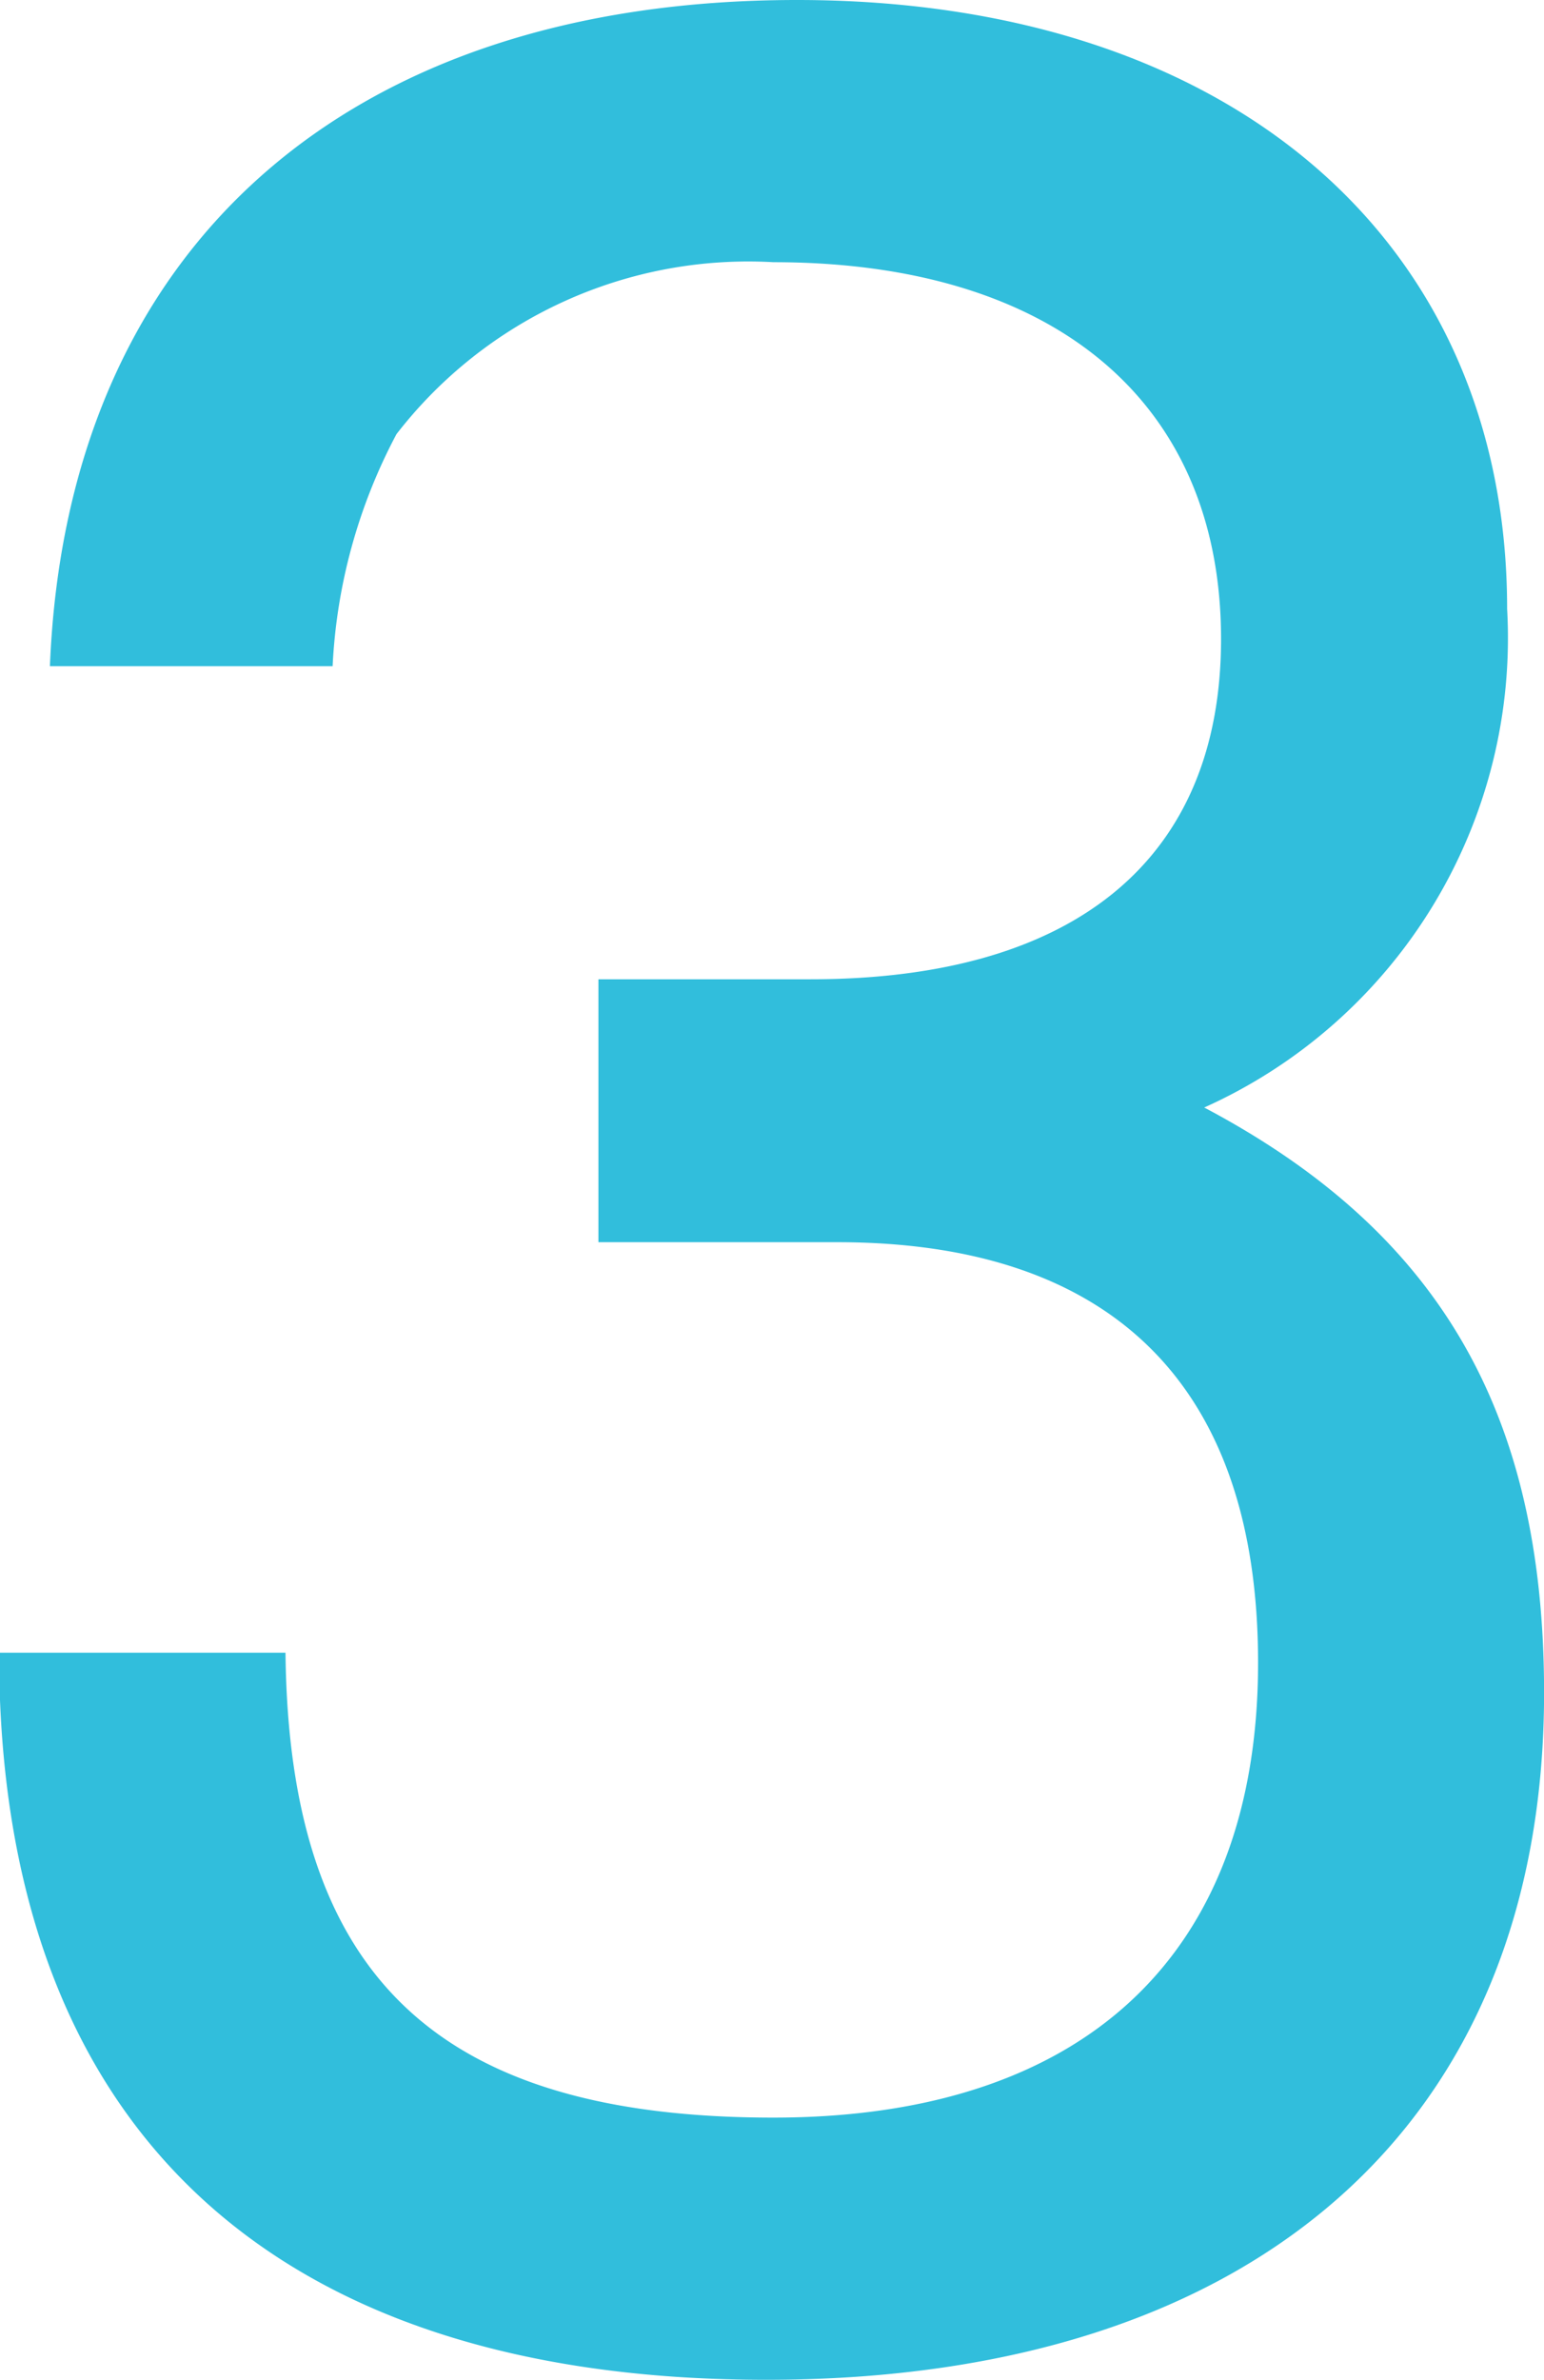 <svg xmlns="http://www.w3.org/2000/svg" width="21.562" height="33.22" viewBox="0 0 21.562 33.22">
  <defs>
    <style>
      .cls-1 {
        fill: #31bedc;
        fill-rule: evenodd;
      }
    </style>
  </defs>
  <path id="_3" data-name="3" class="cls-1" d="M508.532,2231.16c0-3.9-1.456-6.43-4.746-8.17a7.185,7.185,0,0,0,4.23-6.96c0-5.17-3.9-8.5-9.917-8.5-6.3,0-10.2,3.47-10.433,9.3h3.948a7.681,7.681,0,0,1,.892-3.24,6.211,6.211,0,0,1,5.264-2.4c3.948,0,6.251,1.97,6.251,5.26,0,3.06-2.021,4.75-5.734,4.75h-2.961v3.67h3.337c3.854,0,5.875,2.02,5.875,5.87,0,4.09-2.444,6.35-6.768,6.35-4.7,0-6.767-1.98-6.814-6.49h-4c0,6.58,3.76,10.15,10.715,10.15C504.491,2240.75,508.532,2237.18,508.532,2231.16Z" transform="translate(-486.969 -2207.53)"/>
</svg>
